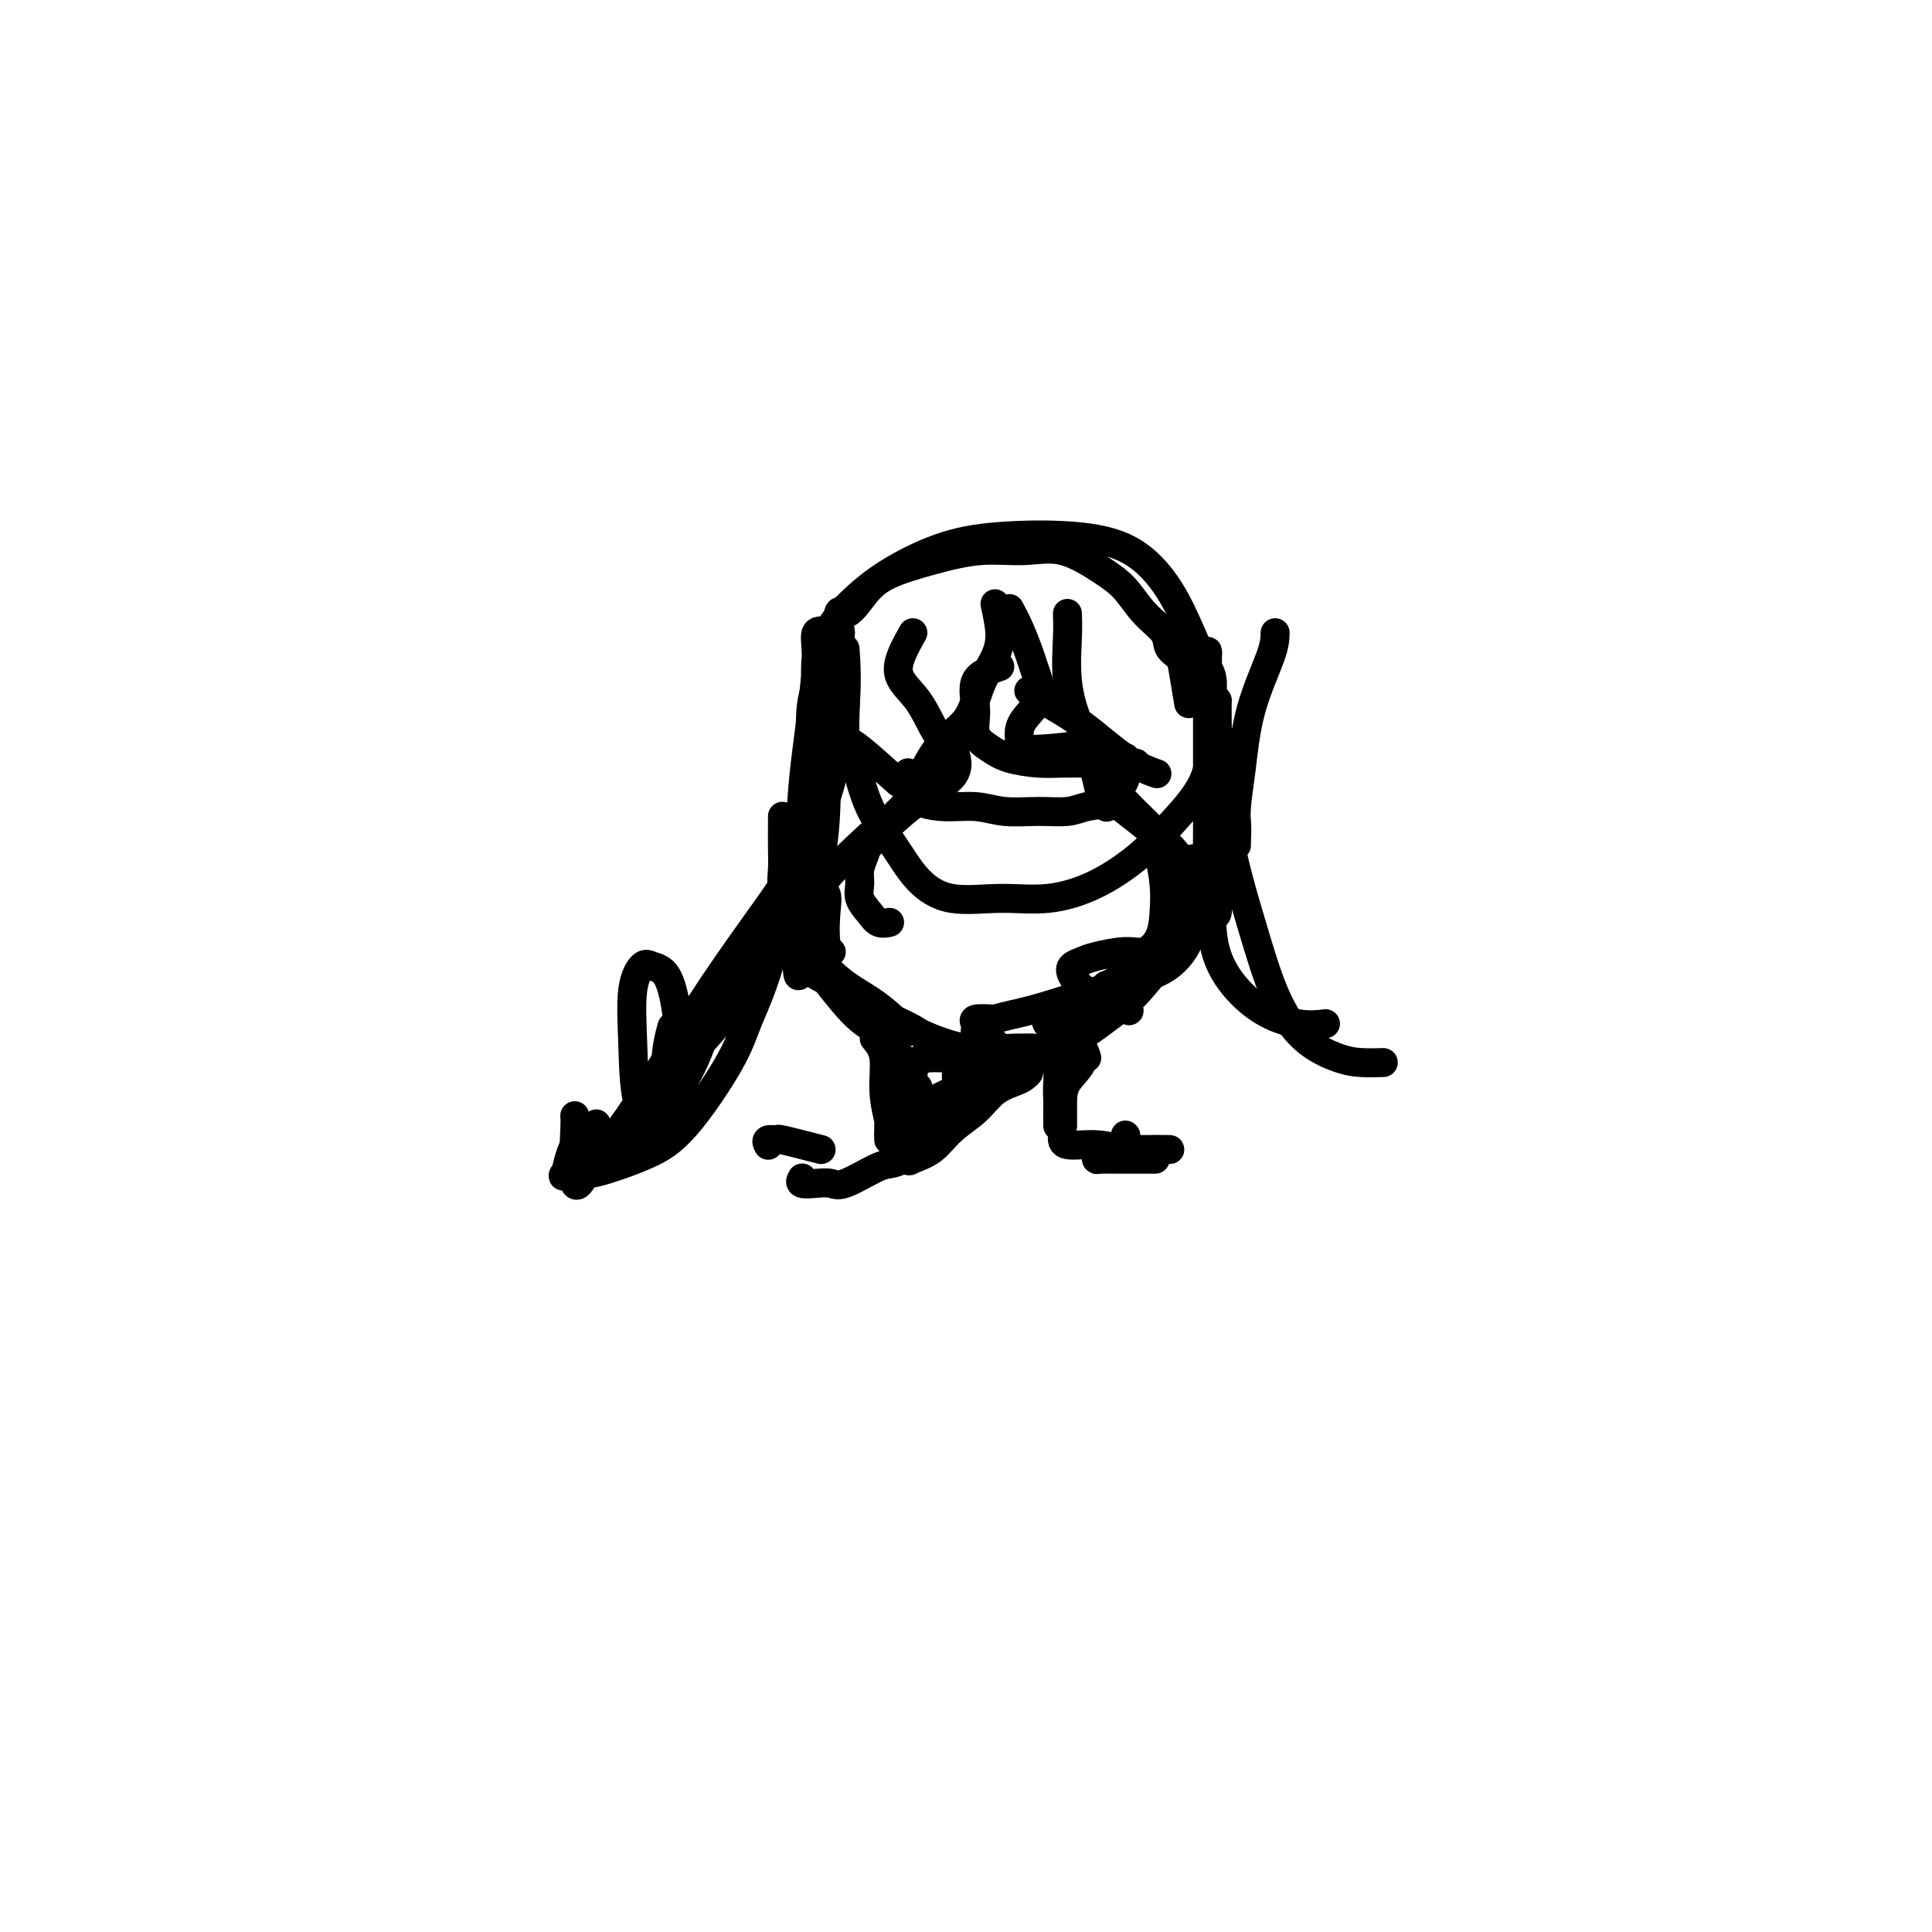 <svg viewBox='0 0 400 400' version='1.1' xmlns='http://www.w3.org/2000/svg' xmlns:xlink='http://www.w3.org/1999/xlink'><g fill='none' stroke='#000000' stroke-width='6' stroke-linecap='round' stroke-linejoin='round'><path d='M186,162c-3.085,-2.779 -6.170,-5.559 -8,-7c-1.830,-1.441 -2.404,-1.544 -3,-2c-0.596,-0.456 -1.215,-1.264 -2,-2c-0.785,-0.736 -1.738,-1.399 -2,-3c-0.262,-1.601 0.165,-4.141 0,-7c-0.165,-2.859 -0.922,-6.037 0,-9c0.922,-2.963 3.522,-5.709 6,-8c2.478,-2.291 4.835,-4.125 8,-6c3.165,-1.875 7.140,-3.790 11,-5c3.860,-1.210 7.606,-1.714 12,-2c4.394,-0.286 9.437,-0.352 14,0c4.563,0.352 8.645,1.122 12,3c3.355,1.878 5.982,4.863 8,8c2.018,3.137 3.427,6.427 5,10c1.573,3.573 3.310,7.430 4,11c0.690,3.570 0.335,6.853 0,10c-0.335,3.147 -0.648,6.157 -2,9c-1.352,2.843 -3.743,5.517 -6,8c-2.257,2.483 -4.380,4.773 -7,7c-2.620,2.227 -5.736,4.391 -9,6c-3.264,1.609 -6.675,2.663 -10,3c-3.325,0.337 -6.564,-0.044 -10,0c-3.436,0.044 -7.070,0.512 -10,0c-2.930,-0.512 -5.157,-2.002 -7,-4c-1.843,-1.998 -3.302,-4.502 -5,-7c-1.698,-2.498 -3.636,-4.989 -5,-8c-1.364,-3.011 -2.156,-6.542 -3,-9c-0.844,-2.458 -1.742,-3.845 -2,-6c-0.258,-2.155 0.123,-5.080 0,-8c-0.123,-2.920 -0.749,-5.834 -1,-8c-0.251,-2.166 -0.125,-3.583 0,-5'/><path d='M174,131c-0.893,-6.287 -0.125,-4.004 1,-4c1.125,0.004 2.609,-2.271 4,-4c1.391,-1.729 2.690,-2.911 5,-4c2.310,-1.089 5.632,-2.083 9,-3c3.368,-0.917 6.781,-1.755 10,-2c3.219,-0.245 6.243,0.104 9,0c2.757,-0.104 5.247,-0.660 8,0c2.753,0.660 5.769,2.537 8,4c2.231,1.463 3.676,2.514 5,4c1.324,1.486 2.525,3.409 4,5c1.475,1.591 3.222,2.851 4,4c0.778,1.149 0.587,2.186 1,3c0.413,0.814 1.430,1.404 2,2c0.570,0.596 0.692,1.199 1,3c0.308,1.801 0.802,4.800 1,6c0.198,1.200 0.099,0.600 0,0'/><path d='M171,134c-0.845,-0.048 -1.691,-0.095 -2,2c-0.309,2.095 -0.083,6.333 0,11c0.083,4.667 0.021,9.763 0,14c-0.021,4.237 -0.003,7.614 0,10c0.003,2.386 -0.010,3.779 0,5c0.010,1.221 0.041,2.269 0,3c-0.041,0.731 -0.154,1.146 0,1c0.154,-0.146 0.577,-0.851 1,-3c0.423,-2.149 0.848,-5.742 1,-10c0.152,-4.258 0.033,-9.182 0,-14c-0.033,-4.818 0.020,-9.529 0,-13c-0.020,-3.471 -0.112,-5.702 0,-7c0.112,-1.298 0.429,-1.664 0,-2c-0.429,-0.336 -1.603,-0.643 -2,0c-0.397,0.643 -0.015,2.238 0,5c0.015,2.762 -0.336,6.693 -1,12c-0.664,5.307 -1.642,11.991 -2,18c-0.358,6.009 -0.096,11.344 0,16c0.096,4.656 0.026,8.631 0,11c-0.026,2.369 -0.007,3.130 0,4c0.007,0.870 0.002,1.850 0,2c-0.002,0.150 -0.001,-0.528 0,-1c0.001,-0.472 0.000,-0.736 0,-1'/><path d='M166,197c-0.748,10.072 -1.119,2.253 -1,0c0.119,-2.253 0.727,1.060 2,3c1.273,1.940 3.211,2.506 6,4c2.789,1.494 6.430,3.917 10,6c3.570,2.083 7.068,3.826 10,5c2.932,1.174 5.296,1.777 7,2c1.704,0.223 2.748,0.065 3,0c0.252,-0.065 -0.286,-0.036 -1,0c-0.714,0.036 -1.603,0.078 -3,0c-1.397,-0.078 -3.301,-0.277 -5,-1c-1.699,-0.723 -3.193,-1.969 -5,-3c-1.807,-1.031 -3.927,-1.848 -6,-3c-2.073,-1.152 -4.099,-2.641 -6,-4c-1.901,-1.359 -3.676,-2.589 -5,-4c-1.324,-1.411 -2.197,-3.003 -3,-4c-0.803,-0.997 -1.536,-1.398 -2,-2c-0.464,-0.602 -0.660,-1.405 -1,-2c-0.340,-0.595 -0.824,-0.981 -1,-1c-0.176,-0.019 -0.044,0.330 0,0c0.044,-0.330 -0.001,-1.339 0,-1c0.001,0.339 0.048,2.026 1,4c0.952,1.974 2.810,4.233 5,7c2.190,2.767 4.711,6.041 7,8c2.289,1.959 4.347,2.604 6,3c1.653,0.396 2.901,0.542 3,0c0.099,-0.542 -0.950,-1.771 -2,-3'/><path d='M185,211c-1.160,-1.206 -3.061,-2.721 -5,-4c-1.939,-1.279 -3.917,-2.322 -6,-4c-2.083,-1.678 -4.271,-3.992 -6,-6c-1.729,-2.008 -2.999,-3.712 -4,-6c-1.001,-2.288 -1.732,-5.162 -2,-7c-0.268,-1.838 -0.072,-2.640 0,-4c0.072,-1.360 0.019,-3.279 0,-5c-0.019,-1.721 -0.005,-3.245 0,-4c0.005,-0.755 0.001,-0.742 0,-1c-0.001,-0.258 -0.000,-0.788 0,-1c0.000,-0.212 0.000,-0.106 0,0'/><path d='M264,131c-0.022,1.177 -0.044,2.353 -1,5c-0.956,2.647 -2.845,6.764 -4,11c-1.155,4.236 -1.578,8.589 -2,12c-0.422,3.411 -0.845,5.879 -1,8c-0.155,2.121 -0.041,3.894 0,5c0.041,1.106 0.009,1.544 0,2c-0.009,0.456 0.006,0.928 0,1c-0.006,0.072 -0.034,-0.257 0,-1c0.034,-0.743 0.129,-1.900 0,-4c-0.129,-2.100 -0.483,-5.143 -1,-8c-0.517,-2.857 -1.196,-5.528 -2,-8c-0.804,-2.472 -1.732,-4.746 -2,-7c-0.268,-2.254 0.124,-4.488 0,-6c-0.124,-1.512 -0.765,-2.304 -1,-3c-0.235,-0.696 -0.063,-1.297 0,-2c0.063,-0.703 0.016,-1.507 0,-1c-0.016,0.507 -0.002,2.325 0,6c0.002,3.675 -0.010,9.208 0,15c0.010,5.792 0.041,11.842 0,17c-0.041,5.158 -0.155,9.424 0,12c0.155,2.576 0.580,3.463 1,4c0.420,0.537 0.834,0.725 1,0c0.166,-0.725 0.083,-2.362 0,-4'/><path d='M252,185c0.155,-2.287 0.041,-6.003 0,-10c-0.041,-3.997 -0.011,-8.273 0,-13c0.011,-4.727 0.003,-9.904 0,-13c-0.003,-3.096 -0.001,-4.112 0,-4c0.001,0.112 0.000,1.352 0,3c-0.000,1.648 -0.000,3.704 0,7c0.000,3.296 0.000,7.832 0,11c-0.000,3.168 -0.000,4.968 0,8c0.000,3.032 0.000,7.295 0,9c-0.000,1.705 -0.000,0.853 0,0'/><path d='M218,213c-0.951,-0.693 -1.903,-1.386 -1,-2c0.903,-0.614 3.660,-1.149 6,-2c2.340,-0.851 4.264,-2.019 7,-4c2.736,-1.981 6.286,-4.777 9,-7c2.714,-2.223 4.594,-3.875 6,-5c1.406,-1.125 2.338,-1.723 3,-2c0.662,-0.277 1.053,-0.235 1,0c-0.053,0.235 -0.549,0.661 -2,2c-1.451,1.339 -3.855,3.592 -6,6c-2.145,2.408 -4.029,4.971 -6,7c-1.971,2.029 -4.028,3.525 -6,5c-1.972,1.475 -3.860,2.931 -6,4c-2.140,1.069 -4.532,1.751 -6,2c-1.468,0.249 -2.013,0.064 -3,0c-0.987,-0.064 -2.415,-0.007 -3,0c-0.585,0.007 -0.328,-0.036 -1,0c-0.672,0.036 -2.275,0.150 -3,0c-0.725,-0.150 -0.573,-0.565 -1,-1c-0.427,-0.435 -1.434,-0.890 -2,-1c-0.566,-0.110 -0.690,0.124 -1,0c-0.310,-0.124 -0.804,-0.608 -1,-1c-0.196,-0.392 -0.094,-0.693 0,-1c0.094,-0.307 0.179,-0.621 0,-1c-0.179,-0.379 -0.623,-0.823 0,-1c0.623,-0.177 2.311,-0.089 4,0'/><path d='M206,211c1.977,-0.621 4.918,-1.172 8,-2c3.082,-0.828 6.304,-1.933 10,-3c3.696,-1.067 7.866,-2.097 11,-3c3.134,-0.903 5.232,-1.680 7,-3c1.768,-1.320 3.206,-3.184 4,-5c0.794,-1.816 0.945,-3.583 1,-6c0.055,-2.417 0.015,-5.483 0,-7c-0.015,-1.517 -0.004,-1.485 0,-2c0.004,-0.515 0.001,-1.576 0,-2c-0.001,-0.424 -0.001,-0.212 0,0'/><path d='M181,215c0.876,1.068 1.751,2.136 2,4c0.249,1.864 -0.130,4.523 0,7c0.130,2.477 0.767,4.773 1,6c0.233,1.227 0.062,1.384 0,2c-0.062,0.616 -0.017,1.690 0,2c0.017,0.310 0.004,-0.144 0,-1c-0.004,-0.856 -0.001,-2.112 0,-4c0.001,-1.888 -0.001,-4.406 0,-6c0.001,-1.594 0.003,-2.263 0,-3c-0.003,-0.737 -0.012,-1.541 0,-2c0.012,-0.459 0.044,-0.574 0,-1c-0.044,-0.426 -0.166,-1.165 0,0c0.166,1.165 0.619,4.233 1,7c0.381,2.767 0.689,5.235 1,7c0.311,1.765 0.626,2.829 1,4c0.374,1.171 0.806,2.450 1,3c0.194,0.550 0.151,0.373 1,0c0.849,-0.373 2.591,-0.940 4,-2c1.409,-1.060 2.485,-2.612 4,-4c1.515,-1.388 3.468,-2.610 5,-4c1.532,-1.390 2.643,-2.947 4,-4c1.357,-1.053 2.962,-1.602 4,-2c1.038,-0.398 1.510,-0.646 2,-1c0.490,-0.354 0.997,-0.816 1,-1c0.003,-0.184 -0.499,-0.092 -1,0'/><path d='M212,222c3.334,-2.580 -0.332,-0.029 -3,1c-2.668,1.029 -4.340,0.535 -6,1c-1.660,0.465 -3.309,1.889 -5,3c-1.691,1.111 -3.426,1.908 -5,3c-1.574,1.092 -2.989,2.480 -4,3c-1.011,0.520 -1.620,0.171 -1,0c0.620,-0.171 2.470,-0.163 4,-1c1.530,-0.837 2.742,-2.519 4,-4c1.258,-1.481 2.562,-2.763 4,-4c1.438,-1.237 3.011,-2.431 4,-3c0.989,-0.569 1.396,-0.515 2,-1c0.604,-0.485 1.405,-1.509 1,-1c-0.405,0.509 -2.017,2.553 -4,4c-1.983,1.447 -4.339,2.298 -6,3c-1.661,0.702 -2.627,1.256 -4,2c-1.373,0.744 -3.152,1.678 -4,2c-0.848,0.322 -0.764,0.032 -1,0c-0.236,-0.032 -0.791,0.195 -1,0c-0.209,-0.195 -0.071,-0.810 0,-2c0.071,-1.190 0.076,-2.954 0,-4c-0.076,-1.046 -0.231,-1.373 0,-2c0.231,-0.627 0.850,-1.552 1,-2c0.150,-0.448 -0.170,-0.418 0,0c0.170,0.418 0.829,1.226 1,2c0.171,0.774 -0.146,1.516 0,2c0.146,0.484 0.756,0.710 1,1c0.244,0.290 0.122,0.645 0,1'/><path d='M190,226c0.355,1.107 0.242,0.873 0,1c-0.242,0.127 -0.612,0.613 -1,0c-0.388,-0.613 -0.795,-2.326 -1,-3c-0.205,-0.674 -0.210,-0.310 0,-1c0.210,-0.690 0.634,-2.434 1,-3c0.366,-0.566 0.674,0.044 1,0c0.326,-0.044 0.668,-0.744 1,-1c0.332,-0.256 0.652,-0.068 1,0c0.348,0.068 0.724,0.018 1,0c0.276,-0.018 0.452,-0.003 1,0c0.548,0.003 1.467,-0.007 2,0c0.533,0.007 0.679,0.030 1,0c0.321,-0.030 0.818,-0.113 1,0c0.182,0.113 0.049,0.422 0,1c-0.049,0.578 -0.013,1.425 0,2c0.013,0.575 0.004,0.879 0,1c-0.004,0.121 -0.002,0.061 0,0'/><path d='M225,219c-0.249,-0.818 -0.497,-1.636 -1,-2c-0.503,-0.364 -1.259,-0.275 -2,0c-0.741,0.275 -1.466,0.737 -2,2c-0.534,1.263 -0.875,3.328 -1,5c-0.125,1.672 -0.033,2.953 0,4c0.033,1.047 0.007,1.861 0,3c-0.007,1.139 0.004,2.604 0,2c-0.004,-0.604 -0.023,-3.277 0,-6c0.023,-2.723 0.087,-5.496 0,-8c-0.087,-2.504 -0.325,-4.740 0,-6c0.325,-1.260 1.214,-1.545 2,-2c0.786,-0.455 1.468,-1.080 2,-1c0.532,0.080 0.913,0.866 1,2c0.087,1.134 -0.120,2.615 0,4c0.120,1.385 0.568,2.672 0,4c-0.568,1.328 -2.152,2.697 -3,4c-0.848,1.303 -0.959,2.541 -1,4c-0.041,1.459 -0.011,3.138 0,4c0.011,0.862 0.003,0.905 0,1c-0.003,0.095 -0.001,0.242 0,0c0.001,-0.242 0.000,-0.873 0,-2c-0.000,-1.127 -0.000,-2.751 0,-4c0.000,-1.249 0.000,-2.125 0,-3'/><path d='M220,224c0.000,-1.333 0.000,-0.667 0,0'/><path d='M251,144c0.003,0.026 0.007,0.051 0,3c-0.007,2.949 -0.024,8.820 0,15c0.024,6.180 0.091,12.669 0,18c-0.091,5.331 -0.339,9.506 0,13c0.339,3.494 1.265,6.309 3,9c1.735,2.691 4.280,5.257 7,7c2.720,1.743 5.617,2.661 8,3c2.383,0.339 4.252,0.097 5,0c0.748,-0.097 0.374,-0.048 0,0'/><path d='M252,145c-0.106,0.773 -0.212,1.547 0,6c0.212,4.453 0.741,12.587 2,20c1.259,7.413 3.249,14.106 5,20c1.751,5.894 3.265,10.991 5,15c1.735,4.009 3.691,6.931 6,9c2.309,2.069 4.969,3.287 7,4c2.031,0.713 3.431,0.923 5,1c1.569,0.077 3.305,0.022 4,0c0.695,-0.022 0.347,-0.011 0,0'/><path d='M172,137c-1.730,2.410 -3.459,4.820 -4,9c-0.541,4.180 0.107,10.129 0,16c-0.107,5.871 -0.968,11.665 -2,17c-1.032,5.335 -2.233,10.211 -4,14c-1.767,3.789 -4.098,6.491 -6,9c-1.902,2.509 -3.374,4.825 -5,7c-1.626,2.175 -3.406,4.209 -5,6c-1.594,1.791 -3.003,3.338 -4,5c-0.997,1.662 -1.584,3.439 -2,4c-0.416,0.561 -0.661,-0.096 -1,0c-0.339,0.096 -0.771,0.943 -1,0c-0.229,-0.943 -0.254,-3.677 0,-6c0.254,-2.323 0.787,-4.235 1,-5c0.213,-0.765 0.107,-0.382 0,0'/><path d='M171,180c-1.199,2.124 -2.399,4.249 -5,7c-2.601,2.751 -6.605,6.129 -10,10c-3.395,3.871 -6.181,8.235 -8,12c-1.819,3.765 -2.672,6.932 -4,10c-1.328,3.068 -3.130,6.038 -4,8c-0.870,1.962 -0.809,2.918 -1,4c-0.191,1.082 -0.636,2.291 -1,3c-0.364,0.709 -0.647,0.918 -1,1c-0.353,0.082 -0.776,0.035 -1,0c-0.224,-0.035 -0.250,-0.059 -1,-1c-0.750,-0.941 -2.224,-2.799 -3,-6c-0.776,-3.201 -0.853,-7.745 -1,-12c-0.147,-4.255 -0.362,-8.221 0,-11c0.362,-2.779 1.301,-4.372 2,-5c0.699,-0.628 1.158,-0.290 2,0c0.842,0.290 2.069,0.531 3,2c0.931,1.469 1.568,4.167 2,7c0.432,2.833 0.660,5.801 0,9c-0.660,3.199 -2.209,6.629 -4,10c-1.791,3.371 -3.825,6.684 -6,9c-2.175,2.316 -4.492,3.636 -6,4c-1.508,0.364 -2.208,-0.228 -3,0c-0.792,0.228 -1.676,1.278 -2,0c-0.324,-1.278 -0.087,-4.882 0,-7c0.087,-2.118 0.025,-2.748 0,-3c-0.025,-0.252 -0.012,-0.126 0,0'/><path d='M167,173c-0.414,-1.269 -0.829,-2.539 -2,2c-1.171,4.539 -3.100,14.885 -5,22c-1.900,7.115 -3.771,10.999 -5,14c-1.229,3.001 -1.815,5.120 -4,9c-2.185,3.880 -5.970,9.522 -9,13c-3.030,3.478 -5.307,4.793 -8,6c-2.693,1.207 -5.804,2.305 -8,3c-2.196,0.695 -3.477,0.988 -5,1c-1.523,0.012 -3.286,-0.256 -4,0c-0.714,0.256 -0.377,1.038 0,0c0.377,-1.038 0.794,-3.895 2,-6c1.206,-2.105 3.202,-3.459 4,-4c0.798,-0.541 0.399,-0.271 0,0'/><path d='M175,136c-0.059,-1.279 -0.118,-2.559 0,-1c0.118,1.559 0.412,5.956 0,11c-0.412,5.044 -1.530,10.733 -3,16c-1.470,5.267 -3.292,10.110 -6,15c-2.708,4.890 -6.301,9.826 -10,15c-3.699,5.174 -7.506,10.584 -11,16c-3.494,5.416 -6.677,10.836 -10,16c-3.323,5.164 -6.785,10.071 -9,13c-2.215,2.929 -3.182,3.880 -4,5c-0.818,1.120 -1.487,2.408 -2,3c-0.513,0.592 -0.869,0.489 -1,0c-0.131,-0.489 -0.035,-1.362 0,-3c0.035,-1.638 0.010,-4.039 0,-5c-0.010,-0.961 -0.005,-0.480 0,0'/><path d='M206,125c0.459,2.103 0.917,4.206 1,6c0.083,1.794 -0.210,3.277 -1,5c-0.790,1.723 -2.075,3.684 -3,6c-0.925,2.316 -1.488,4.985 -3,7c-1.512,2.015 -3.972,3.375 -6,6c-2.028,2.625 -3.623,6.514 -5,9c-1.377,2.486 -2.536,3.567 -3,4c-0.464,0.433 -0.232,0.216 0,0'/><path d='M188,160c-0.081,1.878 -0.162,3.757 1,5c1.162,1.243 3.567,1.851 6,2c2.433,0.149 4.895,-0.160 7,0c2.105,0.160 3.855,0.788 6,1c2.145,0.212 4.686,0.009 7,0c2.314,-0.009 4.399,0.177 6,0c1.601,-0.177 2.716,-0.719 4,-1c1.284,-0.281 2.736,-0.303 4,-1c1.264,-0.697 2.339,-2.068 3,-3c0.661,-0.932 0.909,-1.425 1,-2c0.091,-0.575 0.024,-1.232 0,-2c-0.024,-0.768 -0.007,-1.648 0,-2c0.007,-0.352 0.003,-0.176 0,0'/><path d='M221,127c0.046,1.311 0.092,2.622 0,5c-0.092,2.378 -0.323,5.822 0,9c0.323,3.178 1.200,6.090 2,8c0.800,1.910 1.525,2.817 2,4c0.475,1.183 0.702,2.643 1,4c0.298,1.357 0.668,2.611 1,4c0.332,1.389 0.628,2.912 1,4c0.372,1.088 0.821,1.739 1,2c0.179,0.261 0.090,0.130 0,0'/><path d='M228,164c3.715,2.853 7.430,5.707 9,7c1.570,1.293 0.995,1.027 1,1c0.005,-0.027 0.588,0.187 1,1c0.412,0.813 0.652,2.226 1,4c0.348,1.774 0.805,3.911 1,6c0.195,2.089 0.127,4.132 0,6c-0.127,1.868 -0.313,3.561 -1,5c-0.687,1.439 -1.876,2.623 -3,3c-1.124,0.377 -2.184,-0.052 -4,0c-1.816,0.052 -4.387,0.586 -6,1c-1.613,0.414 -2.266,0.707 -3,1c-0.734,0.293 -1.547,0.587 -2,1c-0.453,0.413 -0.544,0.946 0,2c0.544,1.054 1.723,2.630 4,4c2.277,1.370 5.650,2.534 7,3c1.350,0.466 0.675,0.233 0,0'/><path d='M231,164c2.477,2.505 4.955,5.011 7,7c2.045,1.989 3.658,3.462 5,5c1.342,1.538 2.413,3.140 3,5c0.587,1.860 0.689,3.976 0,6c-0.689,2.024 -2.171,3.954 -4,6c-1.829,2.046 -4.006,4.208 -6,6c-1.994,1.792 -3.806,3.213 -5,4c-1.194,0.787 -1.770,0.939 -2,1c-0.230,0.061 -0.115,0.030 0,0'/><path d='M189,131c-1.622,2.892 -3.244,5.785 -3,8c0.244,2.215 2.355,3.753 4,6c1.645,2.247 2.826,5.201 4,7c1.174,1.799 2.342,2.441 3,3c0.658,0.559 0.807,1.035 1,2c0.193,0.965 0.431,2.418 -1,4c-1.431,1.582 -4.531,3.295 -7,5c-2.469,1.705 -4.307,3.404 -6,5c-1.693,1.596 -3.240,3.088 -4,4c-0.760,0.912 -0.734,1.245 -1,2c-0.266,0.755 -0.826,1.933 -1,3c-0.174,1.067 0.038,2.023 0,3c-0.038,0.977 -0.325,1.974 0,3c0.325,1.026 1.262,2.079 2,3c0.738,0.921 1.276,1.709 2,2c0.724,0.291 1.636,0.083 2,0c0.364,-0.083 0.182,-0.042 0,0'/><path d='M180,173c-3.802,3.541 -7.603,7.082 -9,9c-1.397,1.918 -0.388,2.213 0,3c0.388,0.787 0.156,2.067 0,4c-0.156,1.933 -0.234,4.521 0,6c0.234,1.479 0.781,1.851 1,2c0.219,0.149 0.109,0.074 0,0'/><path d='M207,138c-2.132,0.720 -4.264,1.439 -5,3c-0.736,1.561 -0.077,3.963 0,6c0.077,2.037 -0.428,3.709 0,5c0.428,1.291 1.788,2.202 3,3c1.212,0.798 2.274,1.482 4,2c1.726,0.518 4.116,0.871 6,1c1.884,0.129 3.262,0.035 5,0c1.738,-0.035 3.837,-0.009 6,0c2.163,0.009 4.390,0.002 6,0c1.610,-0.002 2.603,-0.001 3,0c0.397,0.001 0.199,0.000 0,0'/><path d='M209,126c0.643,1.198 1.285,2.396 2,4c0.715,1.604 1.502,3.616 2,5c0.498,1.384 0.708,2.142 1,3c0.292,0.858 0.668,1.816 1,3c0.332,1.184 0.621,2.594 0,4c-0.621,1.406 -2.153,2.809 -3,4c-0.847,1.191 -1.010,2.172 -1,3c0.010,0.828 0.193,1.504 0,2c-0.193,0.496 -0.763,0.813 0,1c0.763,0.187 2.859,0.243 6,0c3.141,-0.243 7.326,-0.784 9,-1c1.674,-0.216 0.837,-0.108 0,0'/><path d='M213,143c0.587,0.467 1.174,0.935 3,2c1.826,1.065 4.892,2.729 8,5c3.108,2.271 6.260,5.150 9,7c2.740,1.850 5.069,2.671 6,3c0.931,0.329 0.466,0.164 0,0'/><path d='M220,235c-0.110,0.876 -0.220,1.751 1,2c1.220,0.249 3.770,-0.130 6,0c2.230,0.130 4.141,0.767 6,1c1.859,0.233 3.666,0.062 5,0c1.334,-0.062 2.195,-0.017 3,0c0.805,0.017 1.554,0.004 1,0c-0.554,-0.004 -2.411,0.002 -4,0c-1.589,-0.002 -2.909,-0.011 -4,0c-1.091,0.011 -1.952,0.041 -3,0c-1.048,-0.041 -2.282,-0.155 -3,0c-0.718,0.155 -0.918,0.577 -1,1c-0.082,0.423 -0.045,0.845 0,1c0.045,0.155 0.096,0.041 1,0c0.904,-0.041 2.659,-0.011 4,0c1.341,0.011 2.267,0.003 3,0c0.733,-0.003 1.274,-0.001 2,0c0.726,0.001 1.636,0.000 2,0c0.364,-0.000 0.182,-0.000 0,0'/><path d='M233,235c0.000,0.000 0.100,0.100 0.1,0.1'/><path d='M197,234c-1.625,0.957 -3.251,1.914 -5,3c-1.749,1.086 -3.623,2.301 -5,3c-1.377,0.699 -2.258,0.880 -3,1c-0.742,0.120 -1.345,0.177 -3,1c-1.655,0.823 -4.363,2.413 -6,3c-1.637,0.587 -2.204,0.171 -3,0c-0.796,-0.171 -1.822,-0.097 -3,0c-1.178,0.097 -2.510,0.219 -3,0c-0.490,-0.219 -0.140,-0.777 0,-1c0.140,-0.223 0.070,-0.112 0,0'/><path d='M170,238c-3.329,-0.853 -6.657,-1.707 -8,-2c-1.343,-0.293 -0.700,-0.027 -1,0c-0.300,0.027 -1.542,-0.185 -2,0c-0.458,0.185 -0.131,0.767 0,1c0.131,0.233 0.065,0.116 0,0'/></g>
</svg>